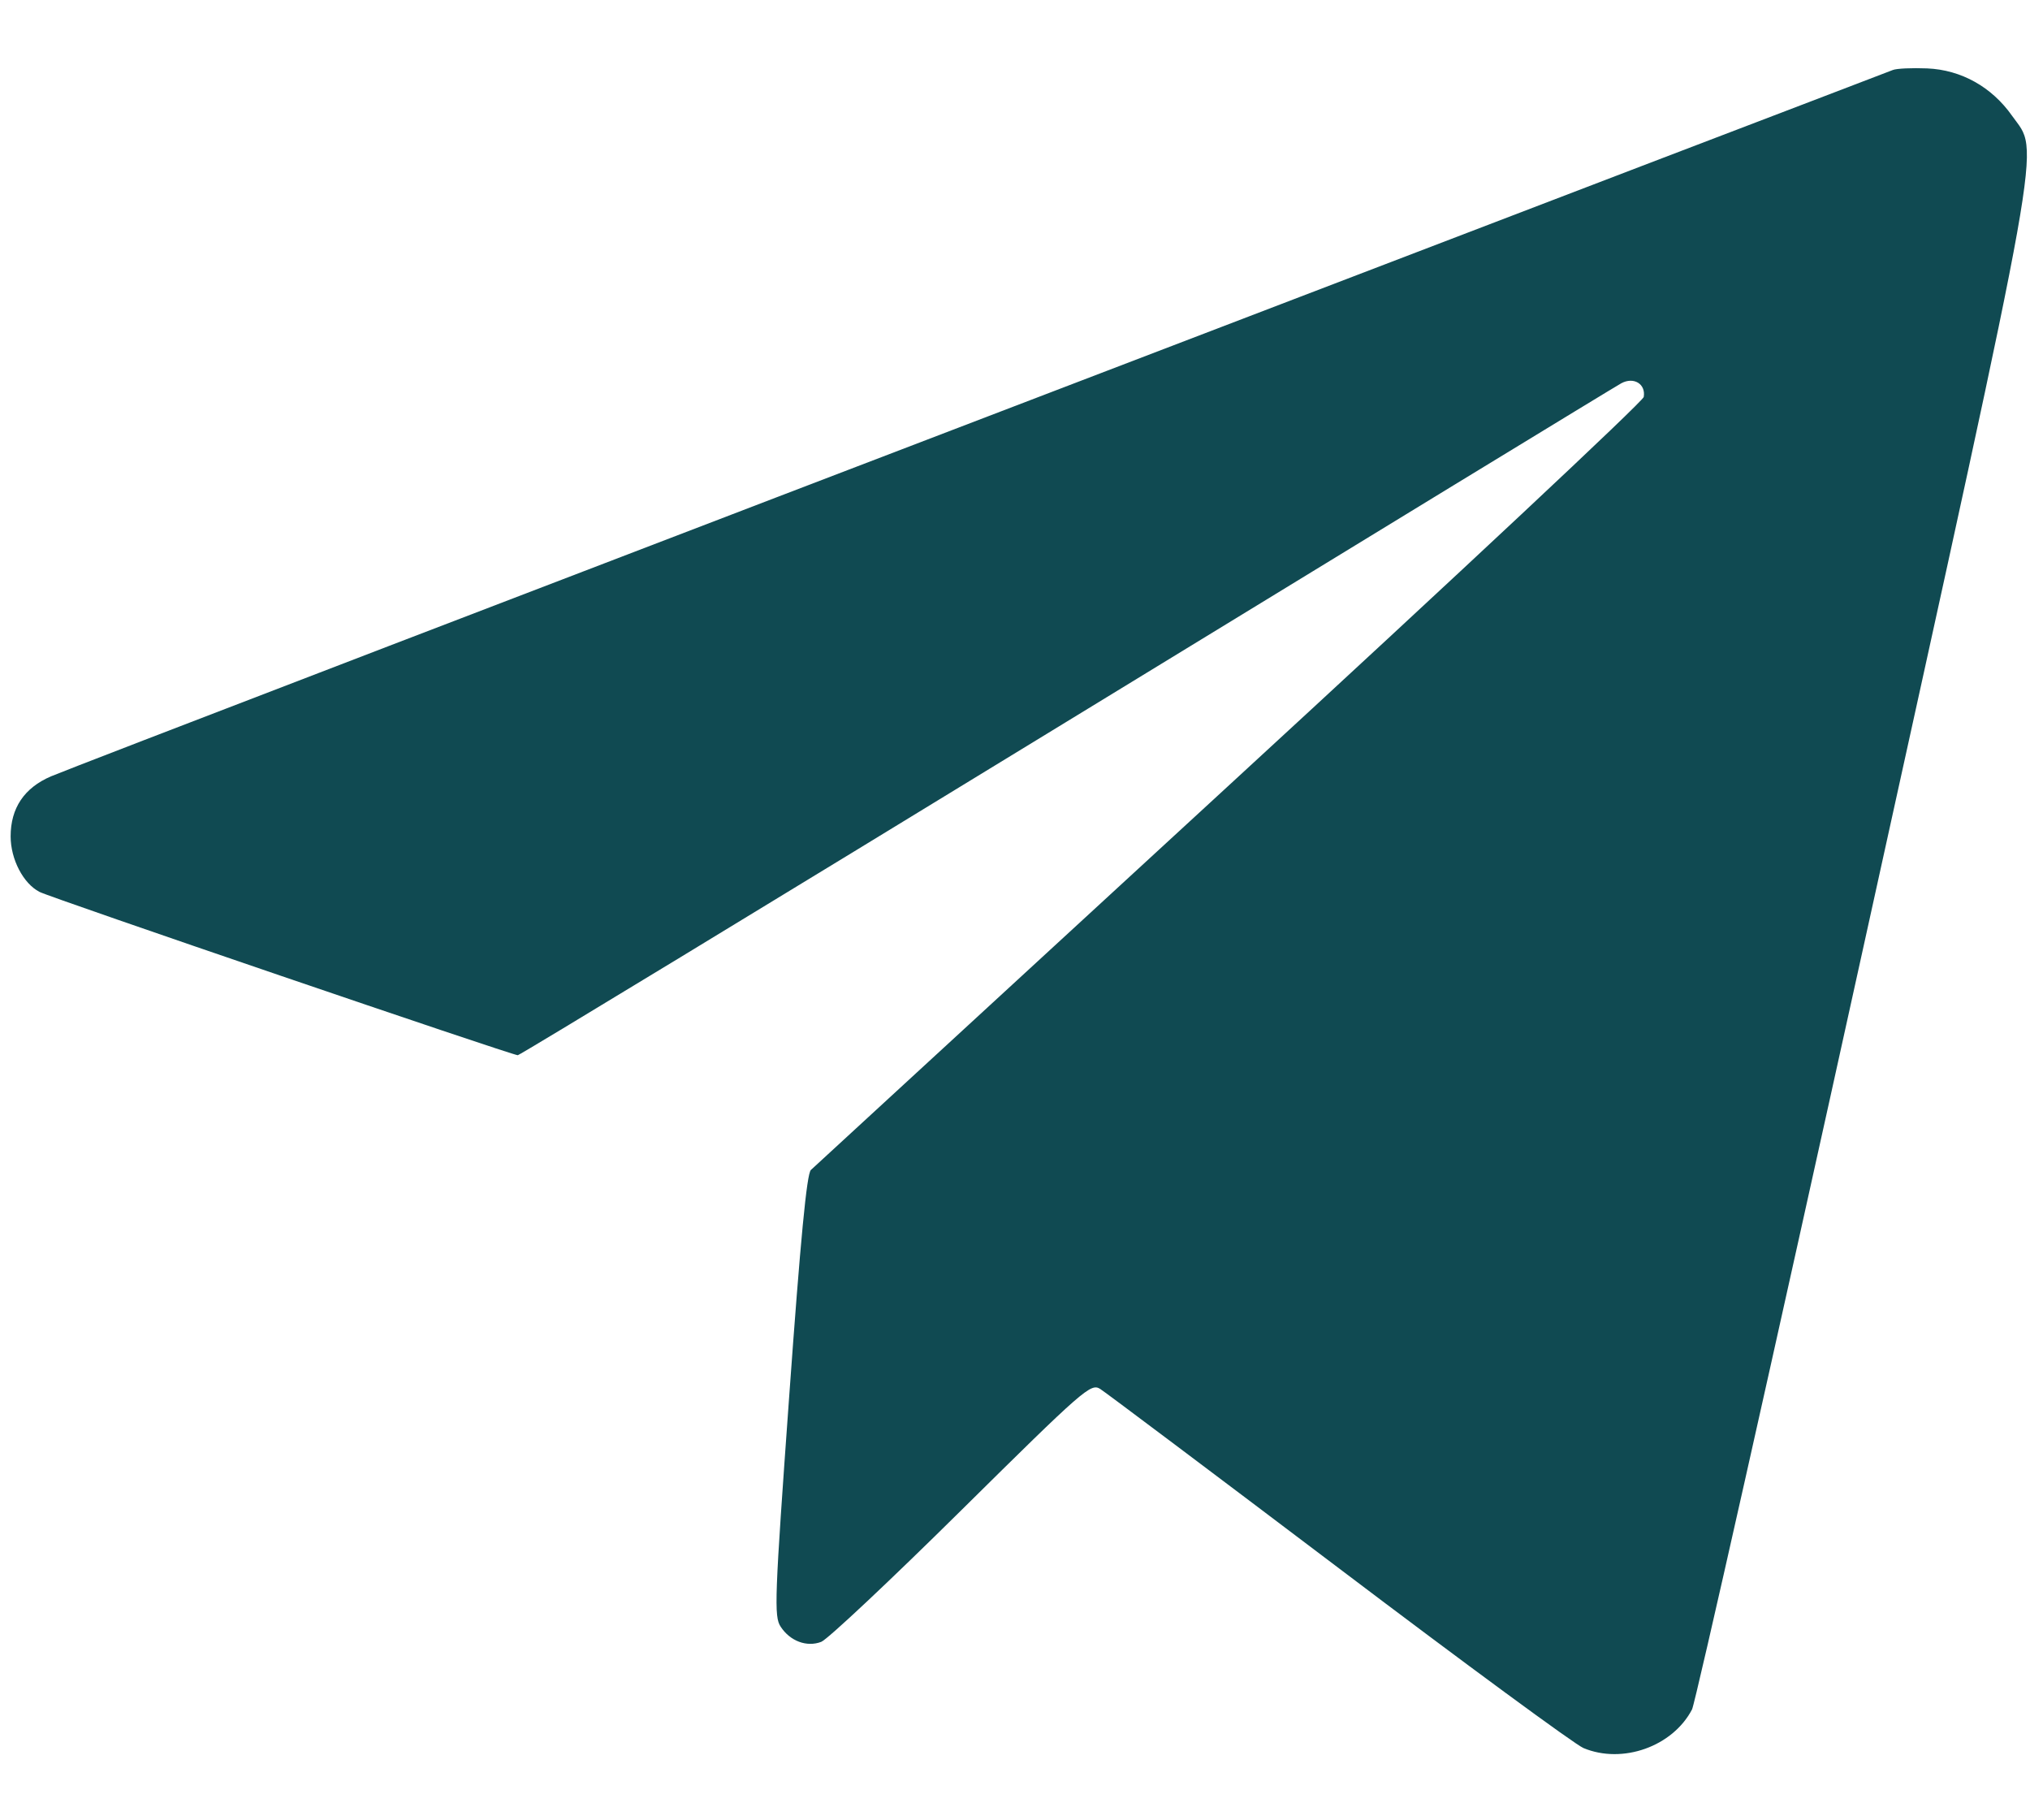 <?xml version="1.0" encoding="UTF-8"?> <svg xmlns="http://www.w3.org/2000/svg" width="29" height="26" viewBox="0 0 29 26" fill="none"> <path fill-rule="evenodd" clip-rule="evenodd" d="M27.04 1C26.986 1.021 26.464 1.221 25.88 1.444C25.295 1.667 24.236 2.071 23.527 2.343C22.818 2.615 20.585 3.47 18.564 4.243C7.393 8.518 0.999 10.973 0.728 11.089C0.346 11.253 0.152 11.542 0.152 11.946C0.152 12.273 0.332 12.619 0.564 12.739C0.722 12.822 7.315 15.072 7.397 15.072C7.425 15.072 10.949 12.93 15.23 10.313C19.511 7.695 23.08 5.518 23.162 5.474C23.34 5.379 23.513 5.484 23.482 5.67C23.471 5.734 20.809 8.226 17.565 11.209C14.322 14.192 11.63 16.668 11.584 16.711C11.525 16.768 11.436 17.695 11.275 19.933C11.065 22.845 11.056 23.087 11.152 23.234C11.287 23.441 11.525 23.53 11.732 23.451C11.821 23.417 12.722 22.571 13.734 21.57C15.486 19.838 15.582 19.755 15.716 19.838C15.794 19.887 17.328 21.04 19.127 22.4C20.925 23.761 22.497 24.916 22.621 24.968C23.179 25.201 23.896 24.946 24.172 24.416C24.219 24.326 25.321 19.424 26.621 13.523C29.249 1.594 29.138 2.215 28.744 1.654C28.454 1.242 28.018 0.998 27.532 0.977C27.314 0.968 27.093 0.978 27.04 1Z" fill="#104A52"></path> </svg> 